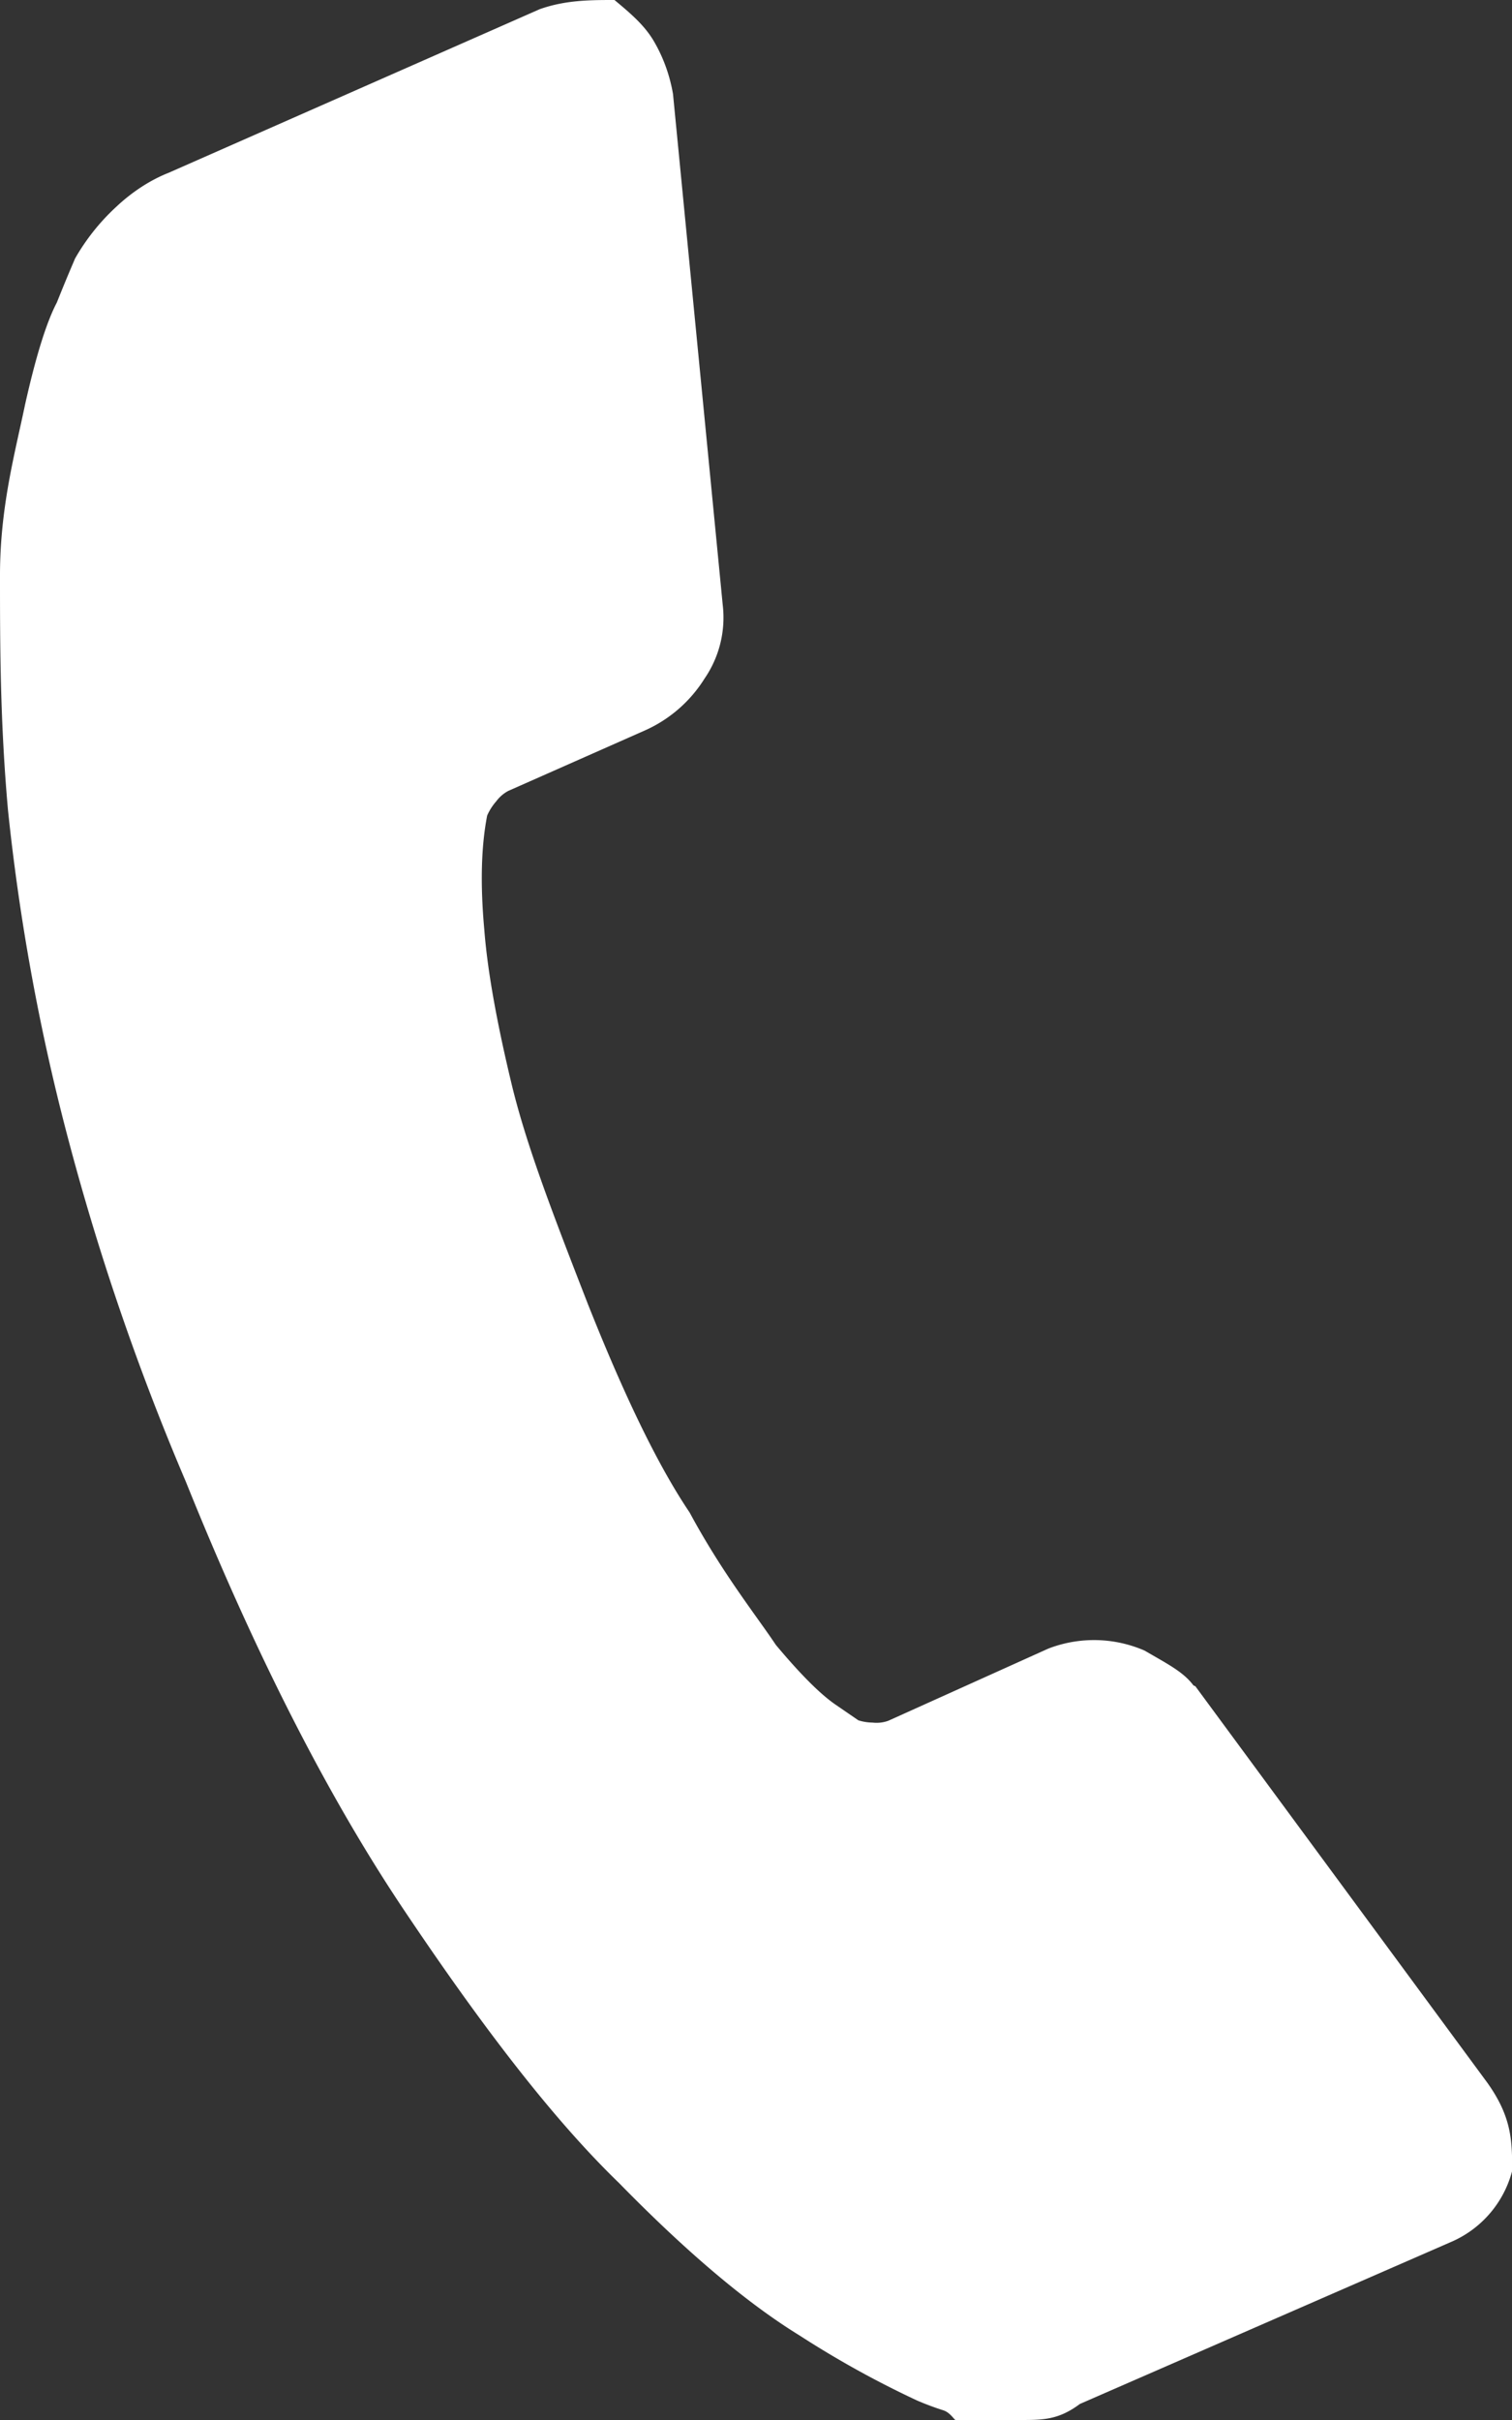 <svg xmlns="http://www.w3.org/2000/svg" width="10" height="16" viewBox="0 0 10 16"><rect x="0" y="0" width="10" height="16" fill="#333333" stroke="none"/><g><g><path fill="#fff" d="M10 14.357a.706.706 0 0 1-.408.468l-2.45 1.069C7 16 6.897 16 6.745 16H6.32c-.008 0-.036-.05-.081-.064a1.87 1.87 0 0 1-.174-.065 6.452 6.452 0 0 1-.774-.428c-.35-.215-.748-.551-1.197-1.01-.448-.433-.924-1.061-1.427-1.812-.502-.75-.982-1.692-1.438-2.825a16.533 16.533 0 0 1-.823-2.44 14.32 14.32 0 0 1-.353-1.998C0 4.768 0 4.25 0 3.803 0 3.355.098 3 .166 2.674.234 2.37.304 2.137.376 2c.073-.183.113-.272.12-.29a1.42 1.42 0 0 1 .27-.34c.112-.106.234-.182.348-.227L3.569.061C3.74 0 3.906 0 4.064 0c.113.094.201.17.262.275.061.105.103.22.125.346L4.78 4a.712.712 0 0 1-.12.486.893.893 0 0 1-.394.343l-.904.4a.238.238 0 0 0-.08.069.365.365 0 0 0-.06.094c-.04.205-.046.457-.019.754.02.262.079.596.176 1.002.096.406.267.852.51 1.476.232.584.456 1.056.672 1.376.216.401.44.68.57.875.163.195.295.327.396.396l.15.103a.326.326 0 0 0 .094.015.229.229 0 0 0 .104-.012l1.058-.477a.839.839 0 0 1 .637.013c.149.087.256.14.323.23l.013.006 1.93 2.62c.165.231.165.39.165.588z"/></g></g></svg>